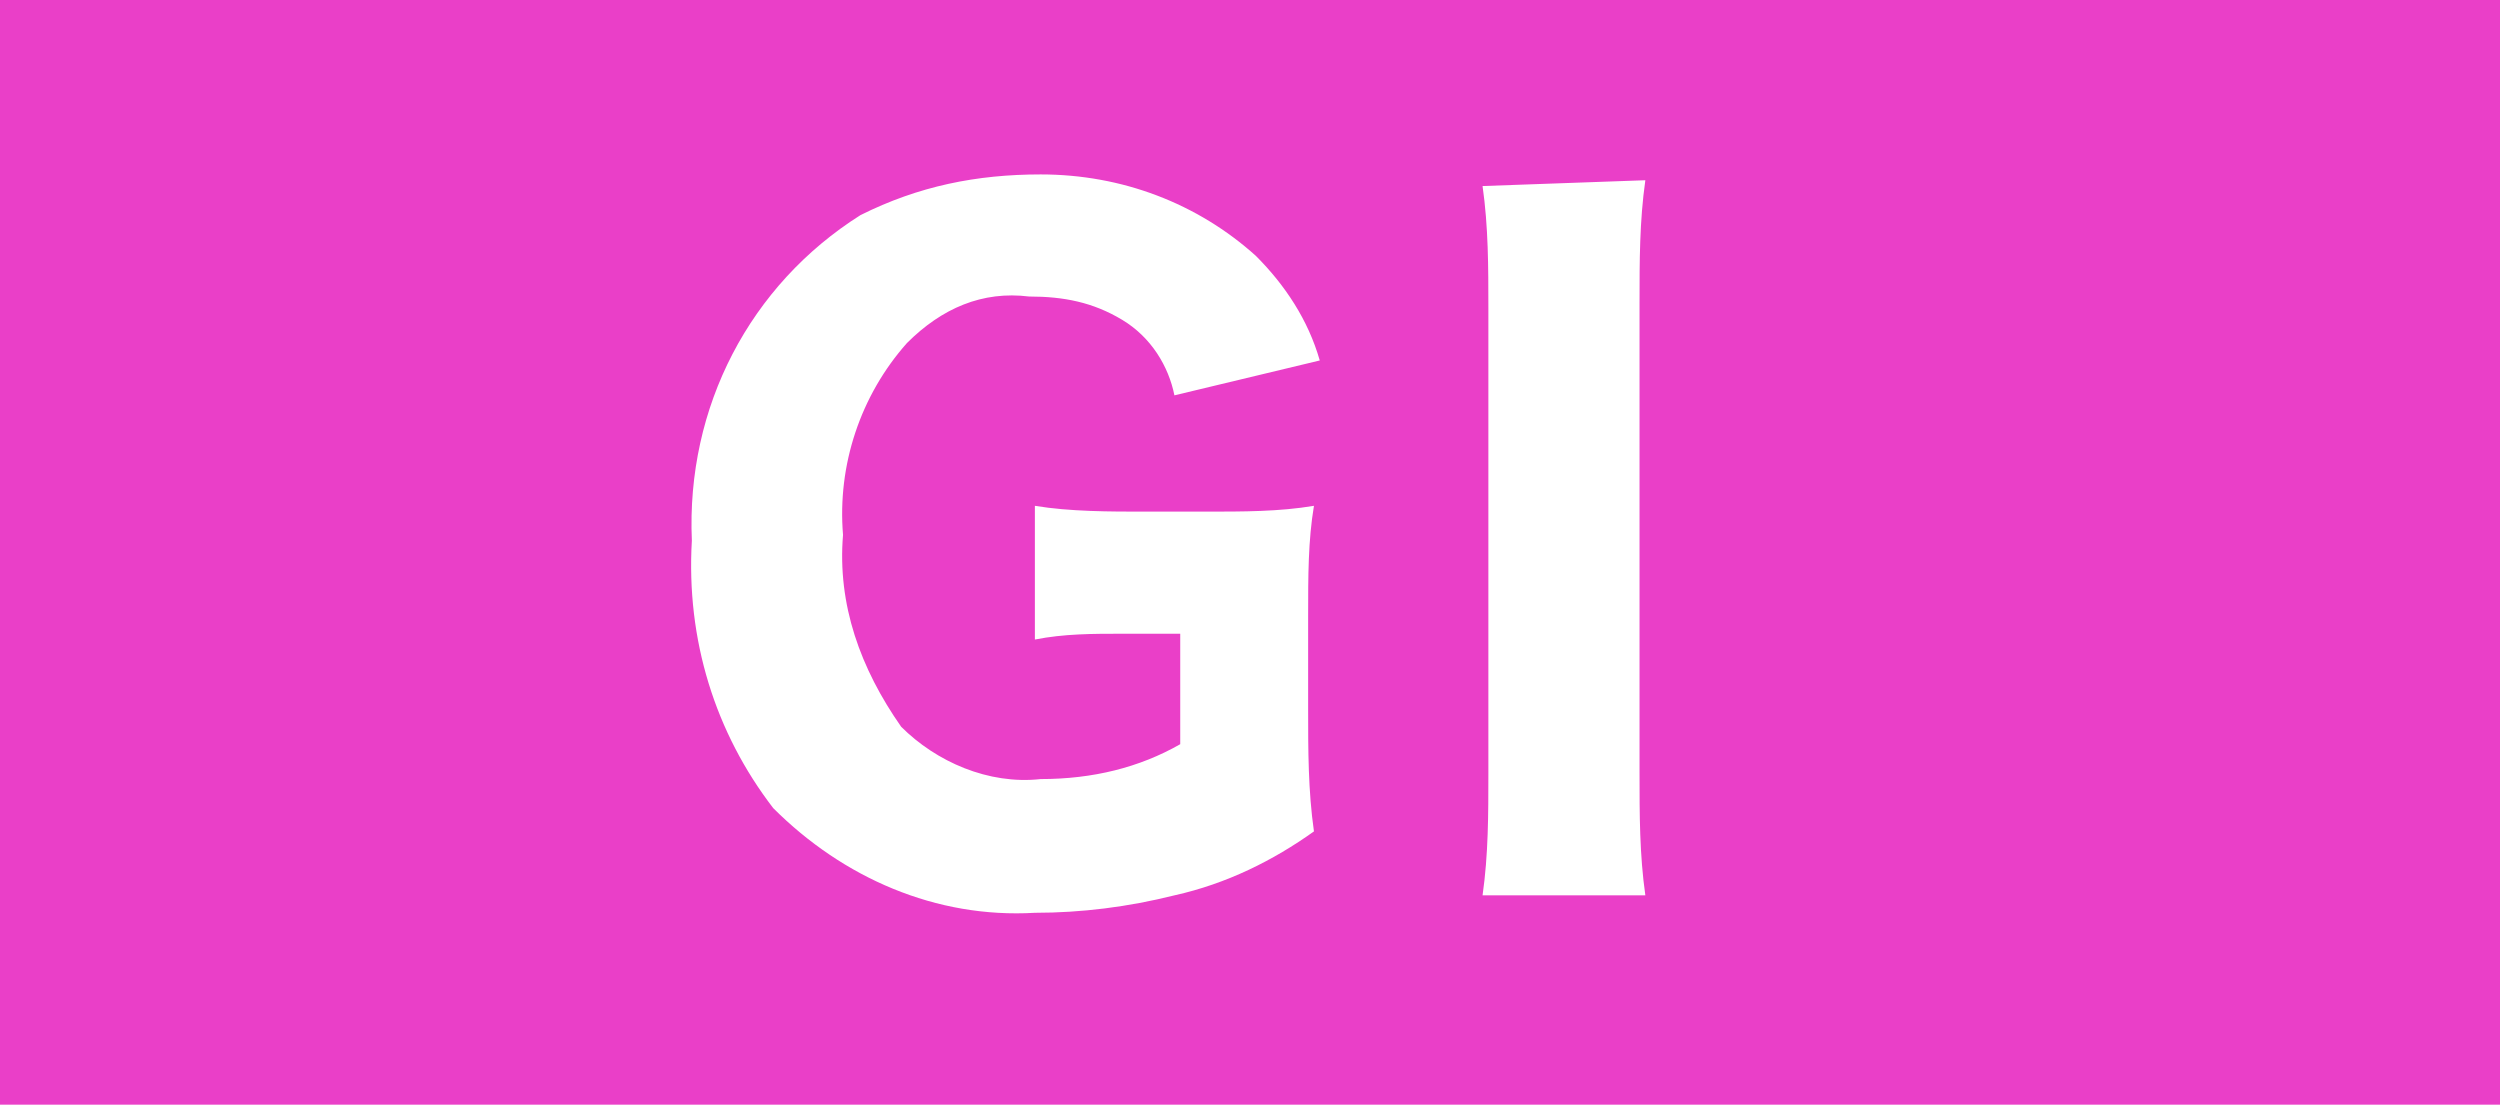 <?xml version="1.0" encoding="utf-8"?>
<!-- Generator: Adobe Illustrator 28.1.0, SVG Export Plug-In . SVG Version: 6.00 Build 0)  -->
<svg version="1.1" id="レイヤー_1" xmlns="http://www.w3.org/2000/svg" xmlns:xlink="http://www.w3.org/1999/xlink" x="0px"
	 y="0px" viewBox="0 0 43 19" style="enable-background:new 0 0 43 19;" xml:space="preserve">
<style type="text/css">
	.st0{fill:#EA3FC8;}
	.st1{fill:#FFFFFF;}
</style>
<g id="グループ_5447" transform="translate(-139 -1721)">
	<rect id="長方形_12971" x="139" y="1721" class="st0" width="43" height="19"/>
	<path id="パス_1349" class="st1" d="M159.3,1731.7v2.1c-0.7,0.4-1.5,0.6-2.4,0.6c-0.9,0.1-1.8-0.3-2.4-0.9c-0.7-1-1.1-2.1-1-3.3
		c-0.1-1.2,0.3-2.4,1.1-3.3c0.6-0.6,1.3-0.9,2.1-0.8c0.6,0,1.1,0.1,1.6,0.4c0.5,0.3,0.8,0.8,0.9,1.3l2.5-0.6
		c-0.2-0.7-0.6-1.3-1.1-1.8c-1-0.9-2.3-1.4-3.7-1.4c-1.1,0-2.1,0.2-3.1,0.7c-1.9,1.2-3,3.3-2.9,5.6c-0.1,1.7,0.4,3.3,1.4,4.6
		c1.2,1.2,2.8,1.9,4.5,1.8c0.8,0,1.6-0.1,2.4-0.3c0.9-0.2,1.7-0.6,2.4-1.1c-0.1-0.7-0.1-1.4-0.1-2.1v-1.6c0-0.7,0-1.3,0.1-1.9
		c-0.6,0.1-1.2,0.1-1.9,0.1h-1c-0.6,0-1.3,0-1.9-0.1v2.3c0.5-0.1,1-0.1,1.5-0.1H159.3z M164.5,1724.2c0.1,0.7,0.1,1.4,0.1,2.1v8
		c0,0.7,0,1.4-0.1,2.1h2.8c-0.1-0.7-0.1-1.4-0.1-2.1v-8.1c0-0.7,0-1.4,0.1-2.1L164.5,1724.2z"/>
</g>
</svg>
